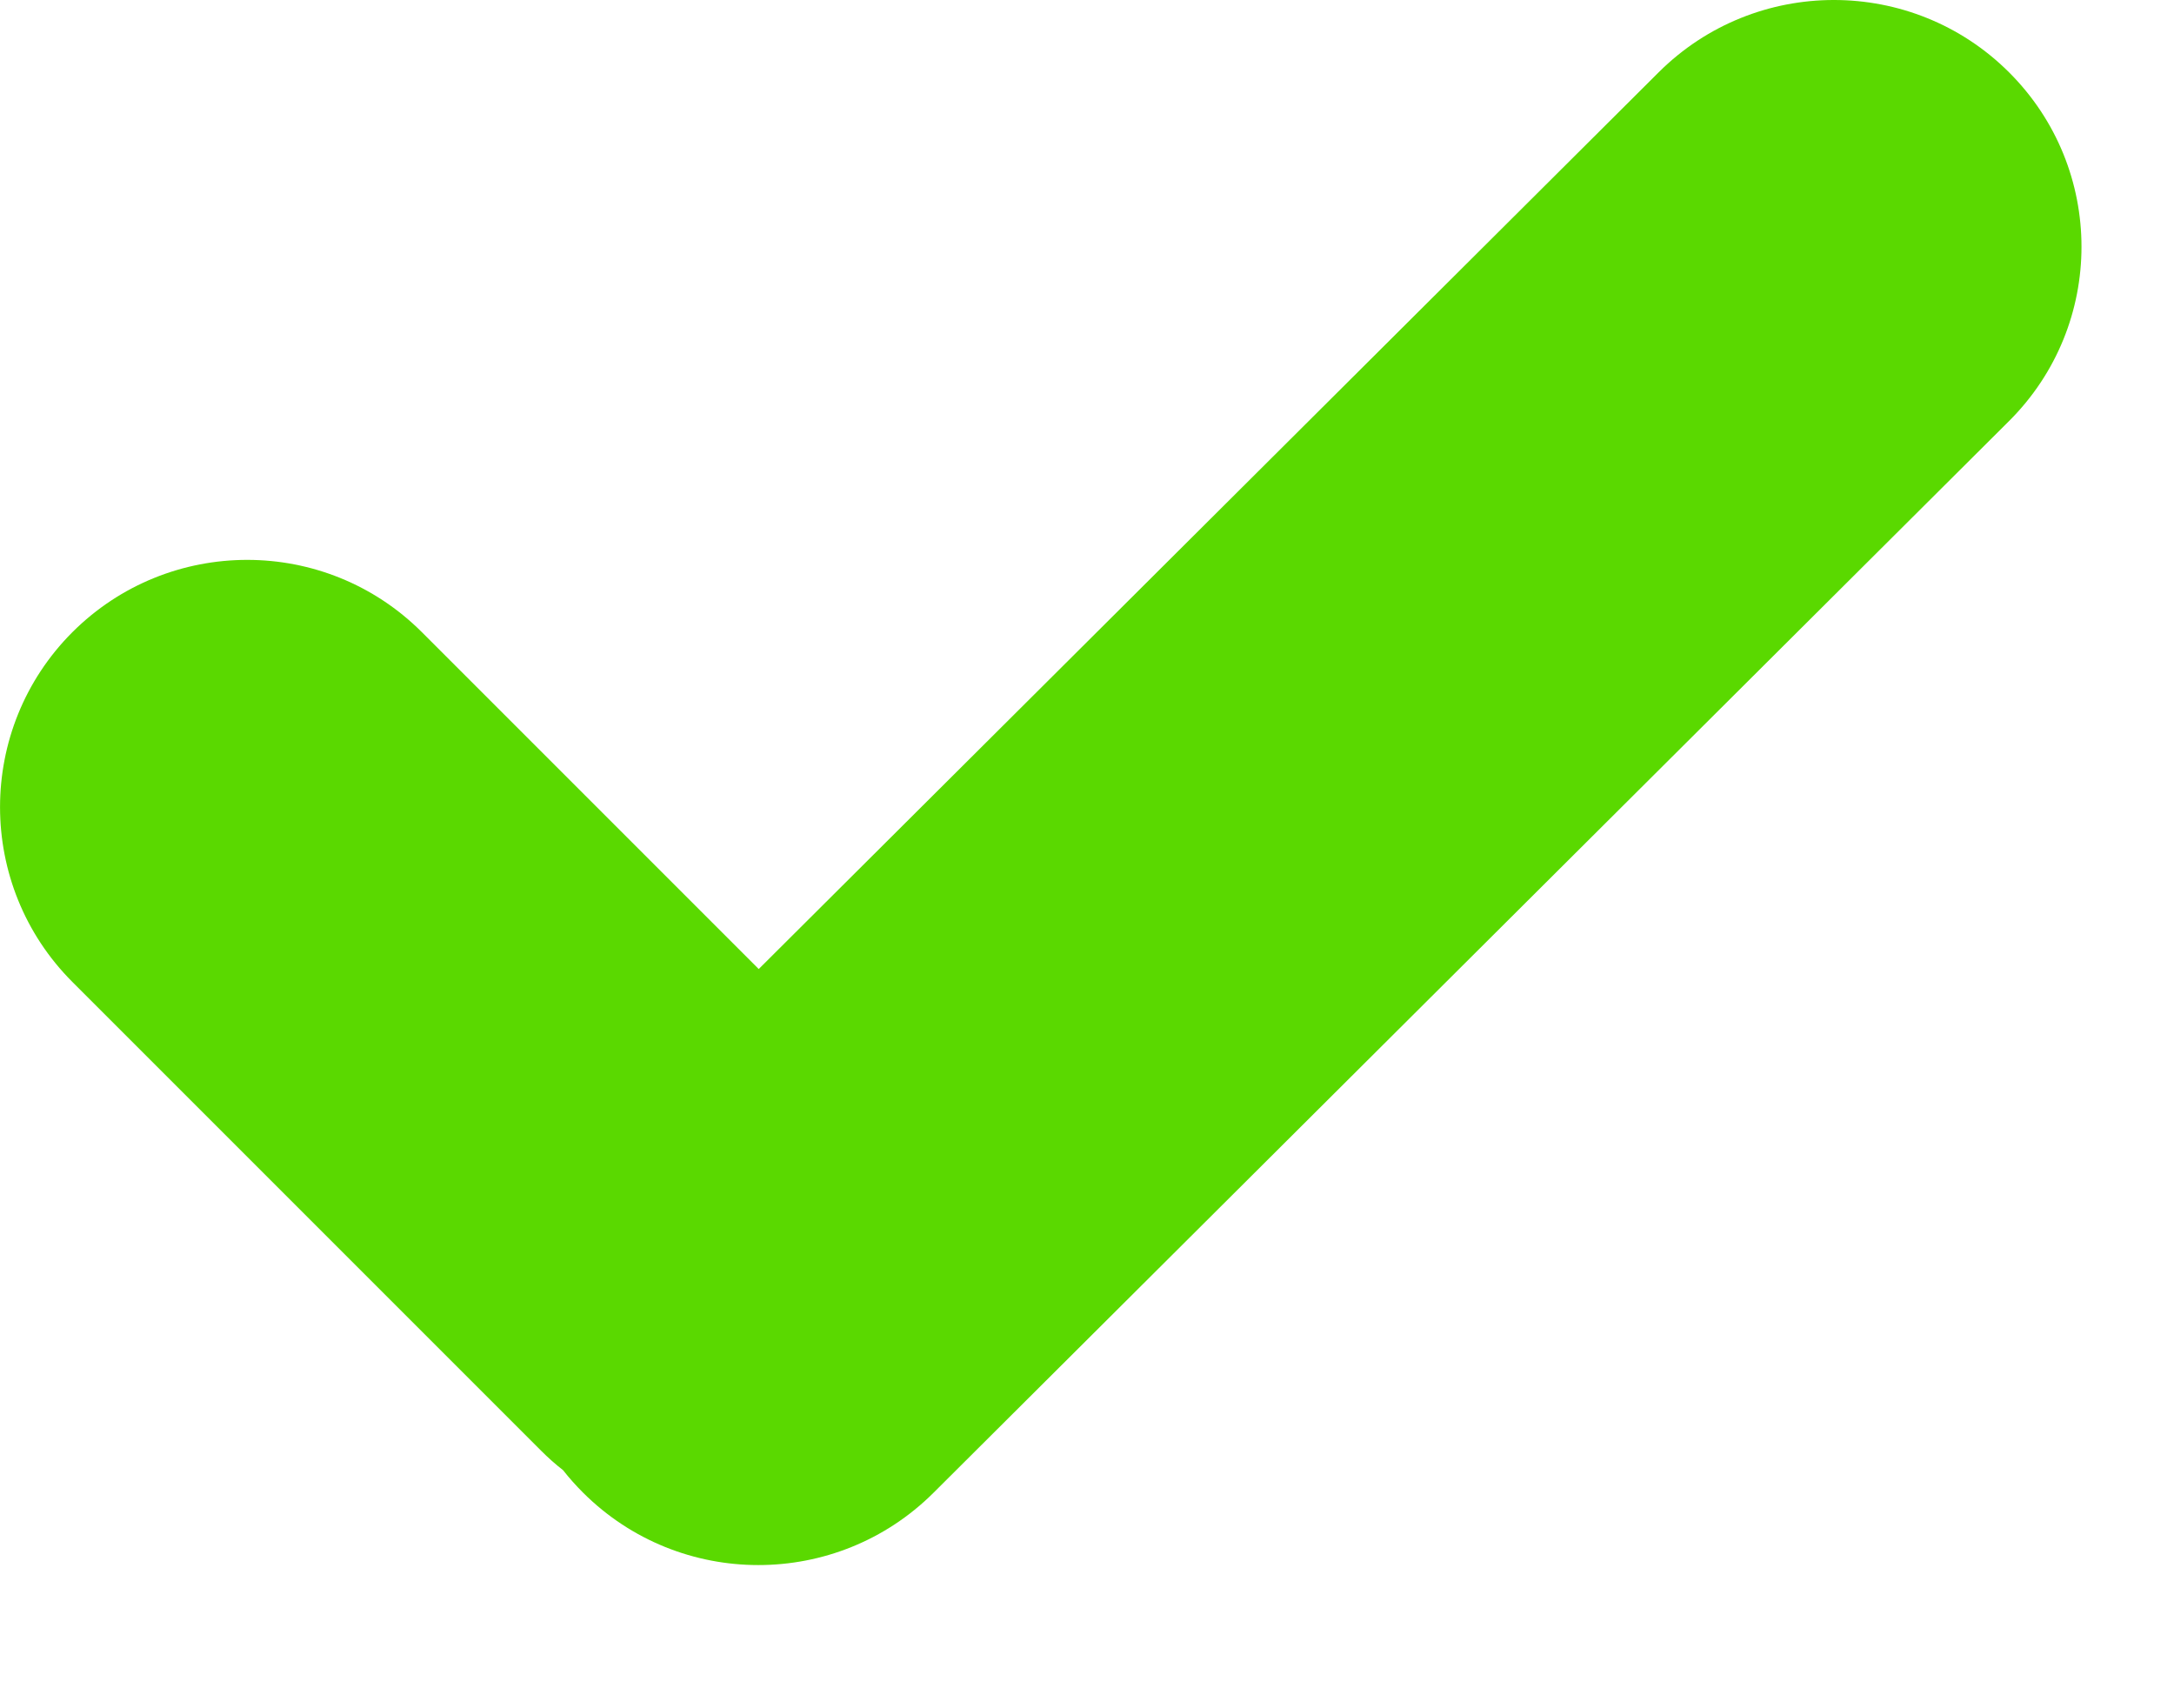 <?xml version="1.0" encoding="UTF-8"?> <svg xmlns="http://www.w3.org/2000/svg" width="14" height="11" viewBox="0 0 14 11" fill="none"><path fill-rule="evenodd" clip-rule="evenodd" d="M12.937 2.712C13.56 2.092 13.56 1.086 12.937 0.465C12.315 -0.155 11.305 -0.155 10.682 0.465L4.886 6.24L2.717 4.071C2.096 3.45 1.088 3.45 0.466 4.071C-0.155 4.693 -0.155 5.701 0.466 6.323L3.485 9.342C3.53 9.387 3.577 9.429 3.626 9.467C3.666 9.518 3.709 9.566 3.756 9.613C4.379 10.233 5.388 10.233 6.011 9.613L12.937 2.712Z" fill="#5AD900"></path></svg> 